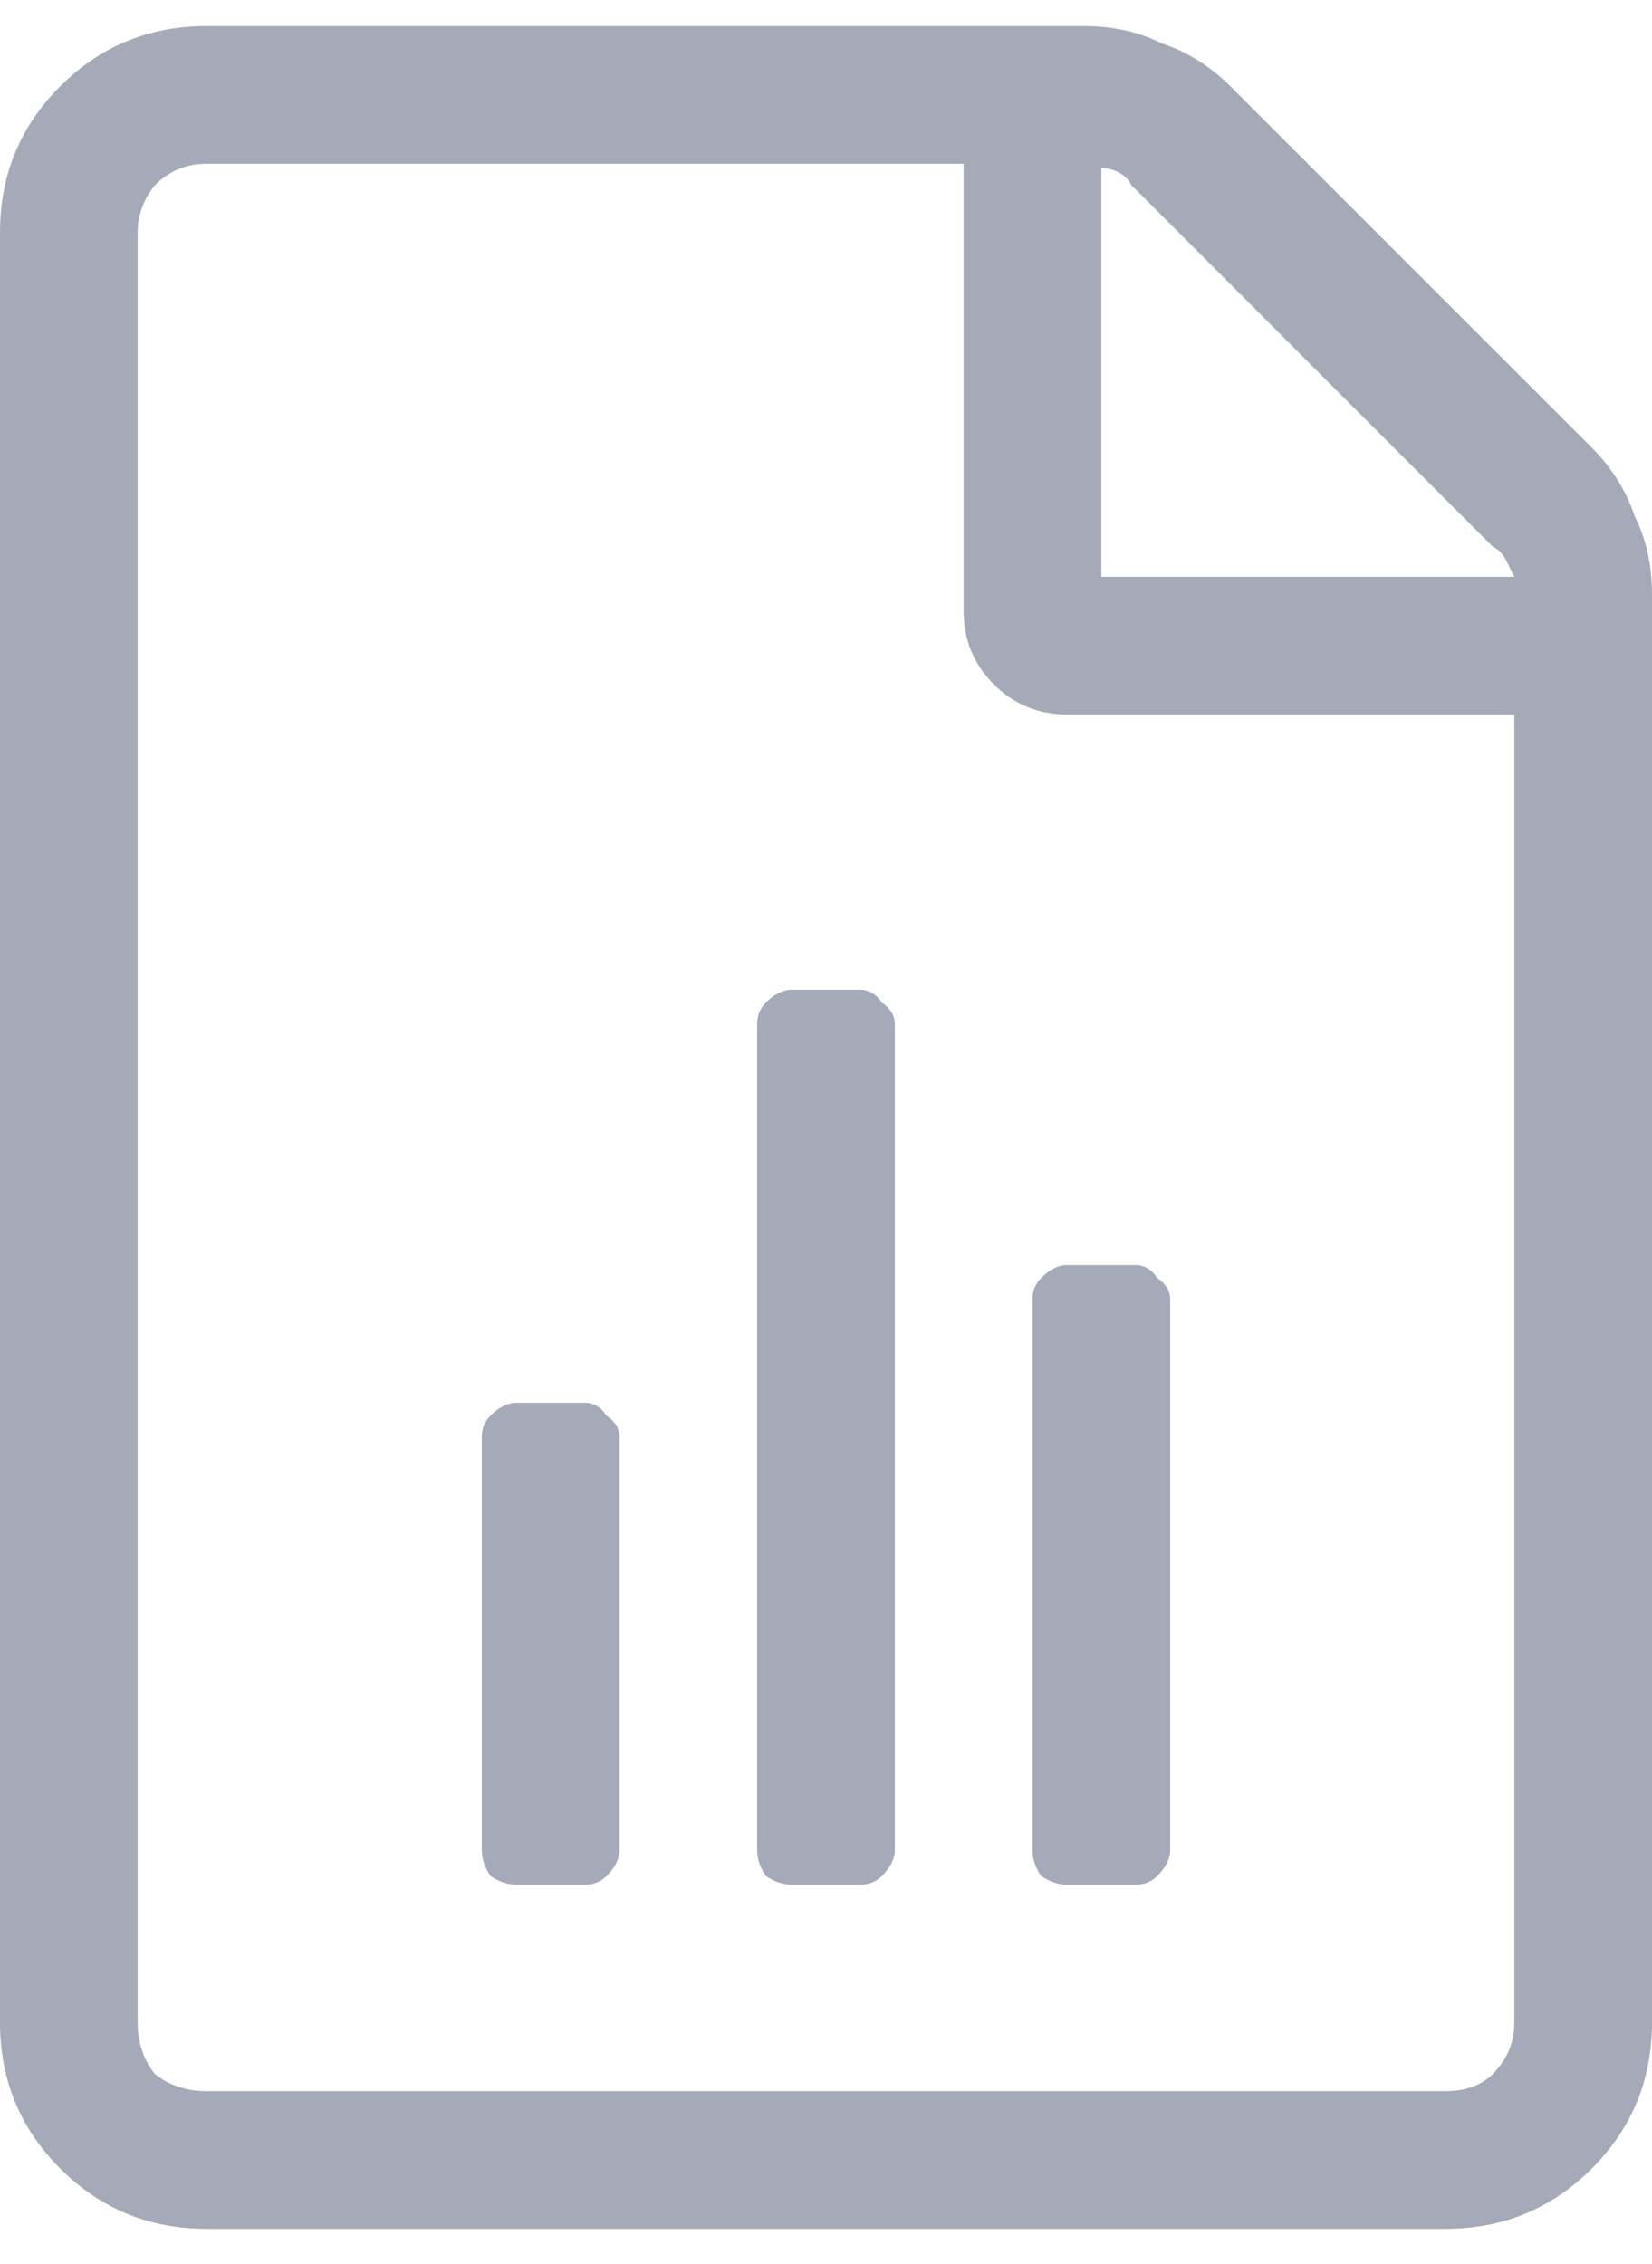 <svg width="27" height="37" viewBox="0 0 27 37" fill="none" xmlns="http://www.w3.org/2000/svg">
<path d="M9.562 22.926C9.703 22.926 9.82 22.996 9.914 23.137C10.055 23.23 10.125 23.348 10.125 23.488V30.238C10.125 30.379 10.055 30.52 9.914 30.66C9.82 30.754 9.703 30.801 9.562 30.801H8.438C8.297 30.801 8.156 30.754 8.016 30.66C7.922 30.52 7.875 30.379 7.875 30.238V23.488C7.875 23.348 7.922 23.23 8.016 23.137C8.156 22.996 8.297 22.926 8.438 22.926H9.562ZM14.062 16.176C14.203 16.176 14.32 16.246 14.414 16.387C14.555 16.48 14.625 16.598 14.625 16.738V30.238C14.625 30.379 14.555 30.52 14.414 30.66C14.32 30.754 14.203 30.801 14.062 30.801H12.938C12.797 30.801 12.656 30.754 12.516 30.66C12.422 30.52 12.375 30.379 12.375 30.238V16.738C12.375 16.598 12.422 16.48 12.516 16.387C12.656 16.246 12.797 16.176 12.938 16.176H14.062ZM16.875 21.238C16.875 21.098 16.922 20.98 17.016 20.887C17.156 20.746 17.297 20.676 17.438 20.676H18.562C18.703 20.676 18.82 20.746 18.914 20.887C19.055 20.98 19.125 21.098 19.125 21.238V30.238C19.125 30.379 19.055 30.52 18.914 30.66C18.82 30.754 18.703 30.801 18.562 30.801H17.438C17.297 30.801 17.156 30.754 17.016 30.66C16.922 30.52 16.875 30.379 16.875 30.238V21.238ZM26.016 7.316C26.344 7.645 26.578 8.02 26.719 8.441C26.906 8.816 27 9.238 27 9.707V33.051C27 33.988 26.672 34.785 26.016 35.441C25.359 36.098 24.562 36.426 23.625 36.426H3.375C2.438 36.426 1.641 36.098 0.984 35.441C0.328 34.785 0 33.988 0 33.051V3.801C0 2.863 0.328 2.066 0.984 1.41C1.641 0.754 2.438 0.426 3.375 0.426H17.719C18.188 0.426 18.609 0.52 18.984 0.707C19.406 0.848 19.781 1.082 20.109 1.41L26.016 7.316ZM18 2.746V9.426H24.75C24.703 9.332 24.656 9.238 24.609 9.145C24.562 9.051 24.492 8.98 24.398 8.934L18.492 3.027C18.445 2.934 18.375 2.863 18.281 2.816C18.188 2.77 18.094 2.746 18 2.746ZM24.75 33.051V11.676H17.438C16.969 11.676 16.57 11.512 16.242 11.184C15.914 10.855 15.75 10.457 15.75 9.988V2.676H3.375C3.047 2.676 2.766 2.793 2.531 3.027C2.344 3.262 2.25 3.52 2.25 3.801V33.051C2.25 33.379 2.344 33.66 2.531 33.895C2.766 34.082 3.047 34.176 3.375 34.176H23.625C23.953 34.176 24.211 34.082 24.398 33.895C24.633 33.66 24.75 33.379 24.75 33.051Z" fill="#A4AAB7"/>
</svg>
